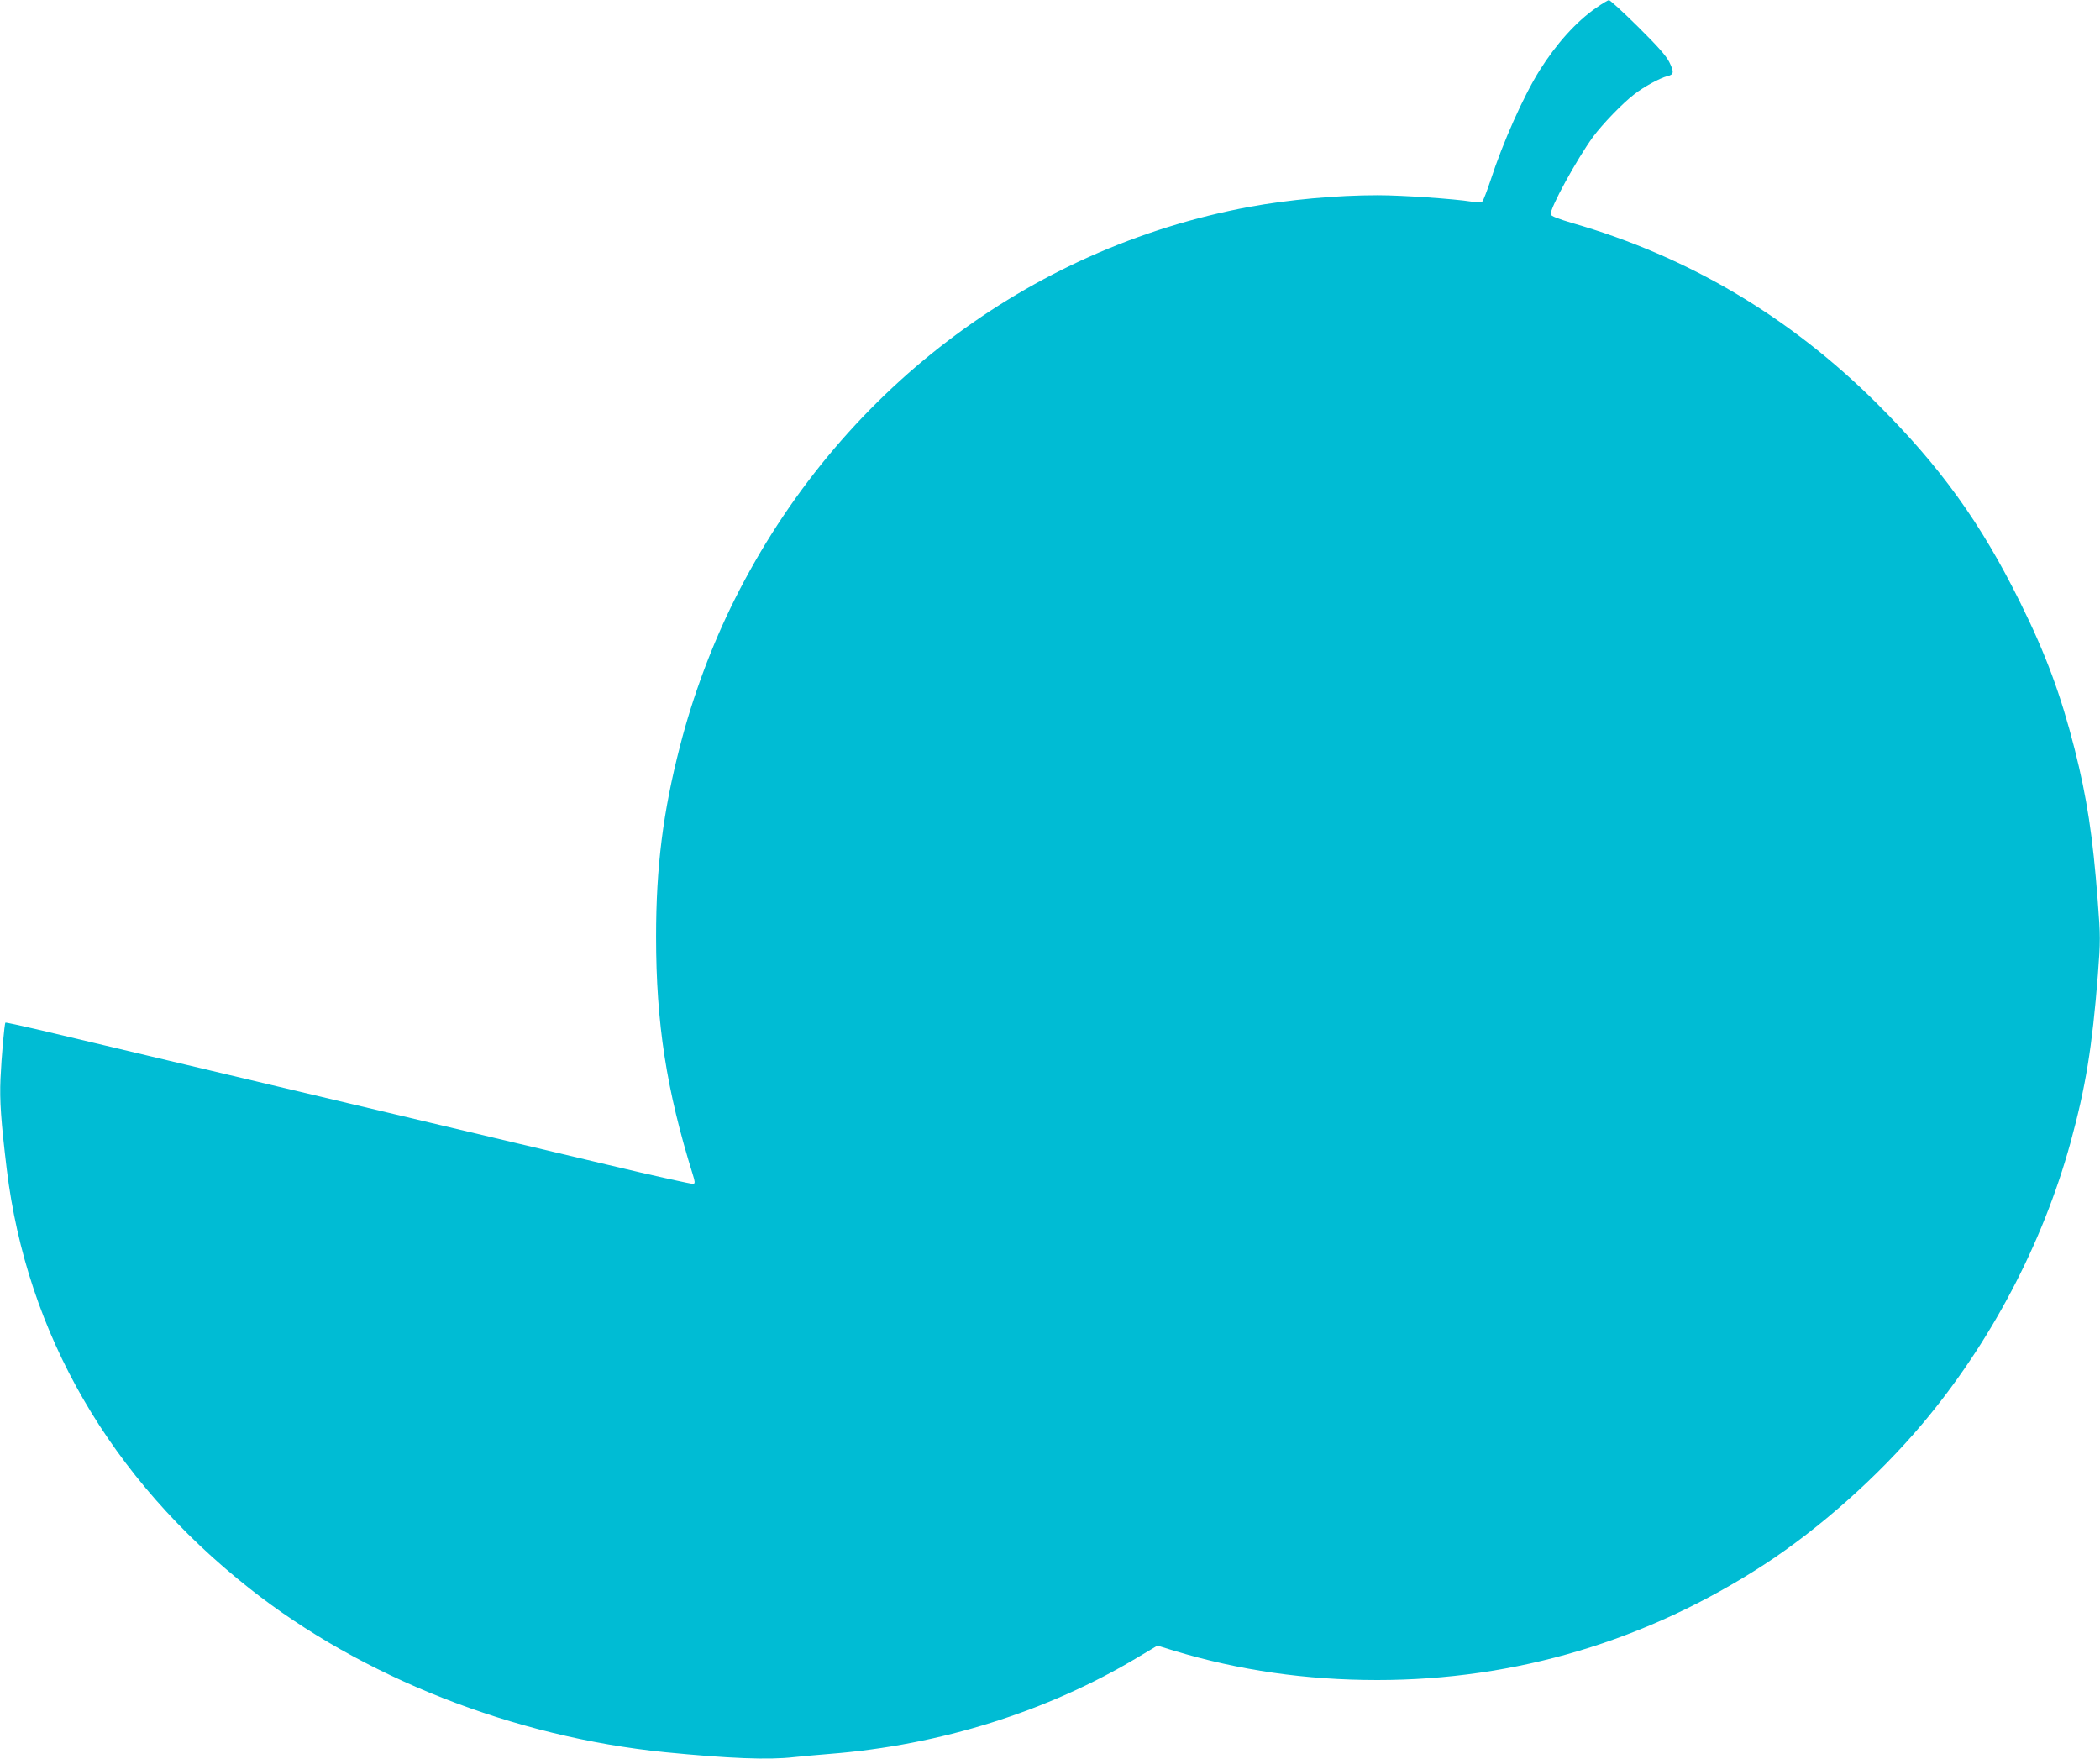 <?xml version="1.0" standalone="no"?>
<!DOCTYPE svg PUBLIC "-//W3C//DTD SVG 20010904//EN"
 "http://www.w3.org/TR/2001/REC-SVG-20010904/DTD/svg10.dtd">
<svg version="1.0" xmlns="http://www.w3.org/2000/svg"
 width="1280pt" height="1072pt" viewBox="0 0 1280 1072"
 preserveAspectRatio="xMidYMid meet">
<g transform="translate(0,1072) scale(0.1,-0.1)"
fill="#00bcd4" stroke="none">
<path d="M9730 10673 c-122 -84 -245 -221 -347 -384 -97 -155 -223 -438 -298
-669 -21 -63 -43 -120 -49 -127 -8 -8 -27 -9 -66 -2 -106 17 -423 39 -573 39
-250 0 -543 -27 -782 -71 -1351 -251 -2504 -1130 -3135 -2389 -141 -281 -257
-593 -335 -897 -104 -402 -146 -736 -146 -1163 0 -527 63 -934 225 -1453 12
-38 13 -49 3 -53 -7 -2 -241 49 -520 116 -279 66 -734 174 -1012 240 -1503
357 -1853 440 -2469 586 -104 24 -191 43 -193 41 -6 -7 -24 -205 -30 -342 -6
-132 3 -259 38 -550 122 -1006 632 -1887 1479 -2556 685 -542 1610 -906 2535
-999 385 -38 630 -48 784 -30 47 5 147 14 221 20 671 53 1324 258 1876 589
l119 71 100 -31 c397 -120 804 -179 1240 -179 844 0 1644 239 2360 705 337
220 691 535 961 855 415 492 734 1098 904 1715 93 340 132 581 167 1022 16
212 16 233 -1 455 -30 392 -65 623 -141 924 -84 329 -174 574 -330 889 -241
488 -488 831 -879 1220 -528 525 -1147 892 -1851 1095 -88 26 -131 43 -133 53
-7 34 159 337 258 473 57 77 180 205 251 259 60 47 156 99 202 111 40 9 42 24
12 85 -20 40 -71 97 -192 217 -90 89 -170 162 -176 161 -7 0 -41 -21 -77 -46z"/>
</g>
</svg>
